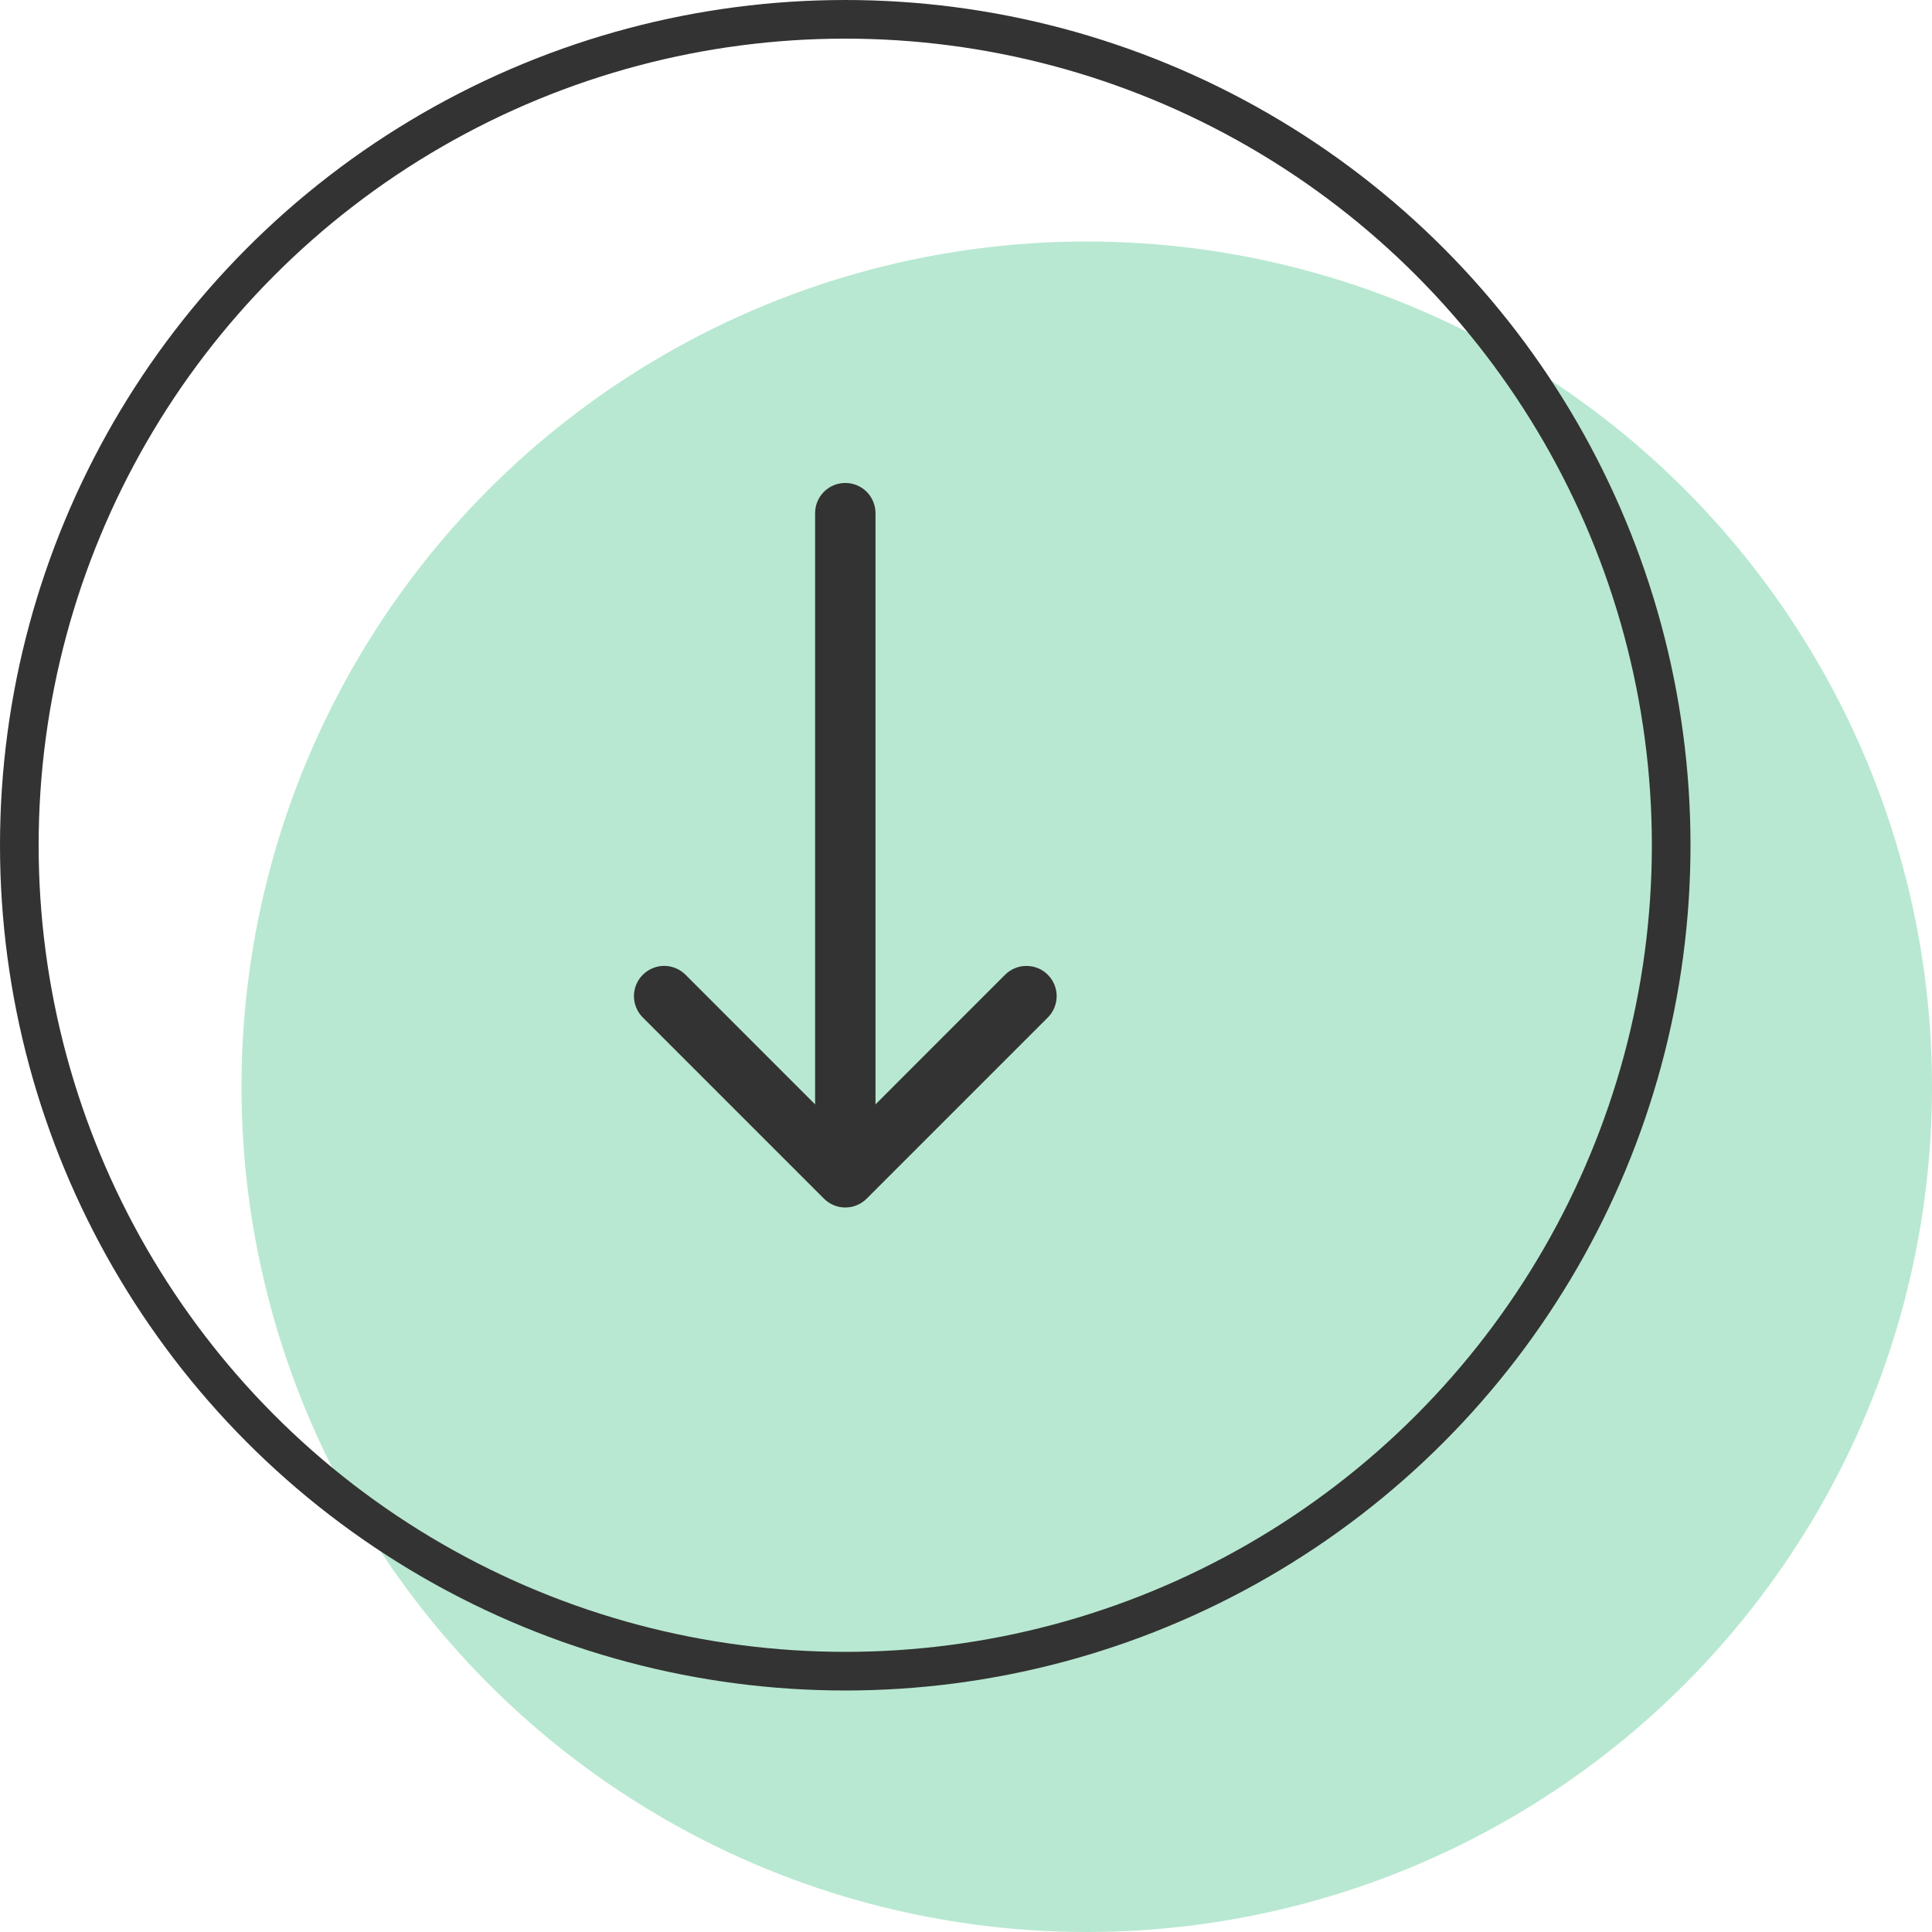 <svg width="50" height="50" viewBox="0 0 50 50" fill="none" xmlns="http://www.w3.org/2000/svg">
<circle cx="28.125" cy="28.125" r="21.875" fill="#B8E8D1"/>
<circle cx="21.875" cy="21.875" r="21.375" stroke="#333333"/>
<path fill-rule="evenodd" clip-rule="evenodd" d="M16.636 25.227C16.708 25.154 16.795 25.096 16.89 25.057C16.984 25.017 17.086 24.997 17.189 24.997C17.292 24.997 17.393 25.017 17.488 25.057C17.583 25.096 17.669 25.154 17.742 25.227L21.876 29.363L26.011 25.227C26.083 25.154 26.17 25.096 26.265 25.057C26.36 25.018 26.461 24.998 26.564 24.998C26.667 24.998 26.768 25.018 26.863 25.057C26.958 25.096 27.044 25.154 27.117 25.227C27.19 25.299 27.247 25.386 27.287 25.48C27.326 25.575 27.346 25.677 27.346 25.78C27.346 25.883 27.326 25.984 27.287 26.079C27.247 26.174 27.19 26.26 27.117 26.333L22.43 31.02C22.357 31.093 22.271 31.151 22.176 31.19C22.081 31.23 21.979 31.25 21.876 31.25C21.774 31.25 21.672 31.23 21.577 31.19C21.482 31.151 21.396 31.093 21.323 31.02L16.636 26.333C16.563 26.26 16.505 26.174 16.466 26.079C16.427 25.984 16.406 25.883 16.406 25.78C16.406 25.677 16.427 25.575 16.466 25.48C16.505 25.386 16.563 25.299 16.636 25.227Z" fill="#333333"/>
<path fill-rule="evenodd" clip-rule="evenodd" d="M21.876 30.467C21.669 30.467 21.471 30.385 21.324 30.239C21.177 30.092 21.095 29.893 21.095 29.686L21.095 13.28C21.095 13.073 21.177 12.874 21.324 12.727C21.471 12.581 21.669 12.499 21.876 12.499C22.084 12.499 22.282 12.581 22.429 12.727C22.575 12.874 22.658 13.073 22.658 13.28L22.658 29.686C22.658 29.893 22.575 30.092 22.429 30.239C22.282 30.385 22.084 30.467 21.876 30.467Z" fill="#333333"/>
</svg>
